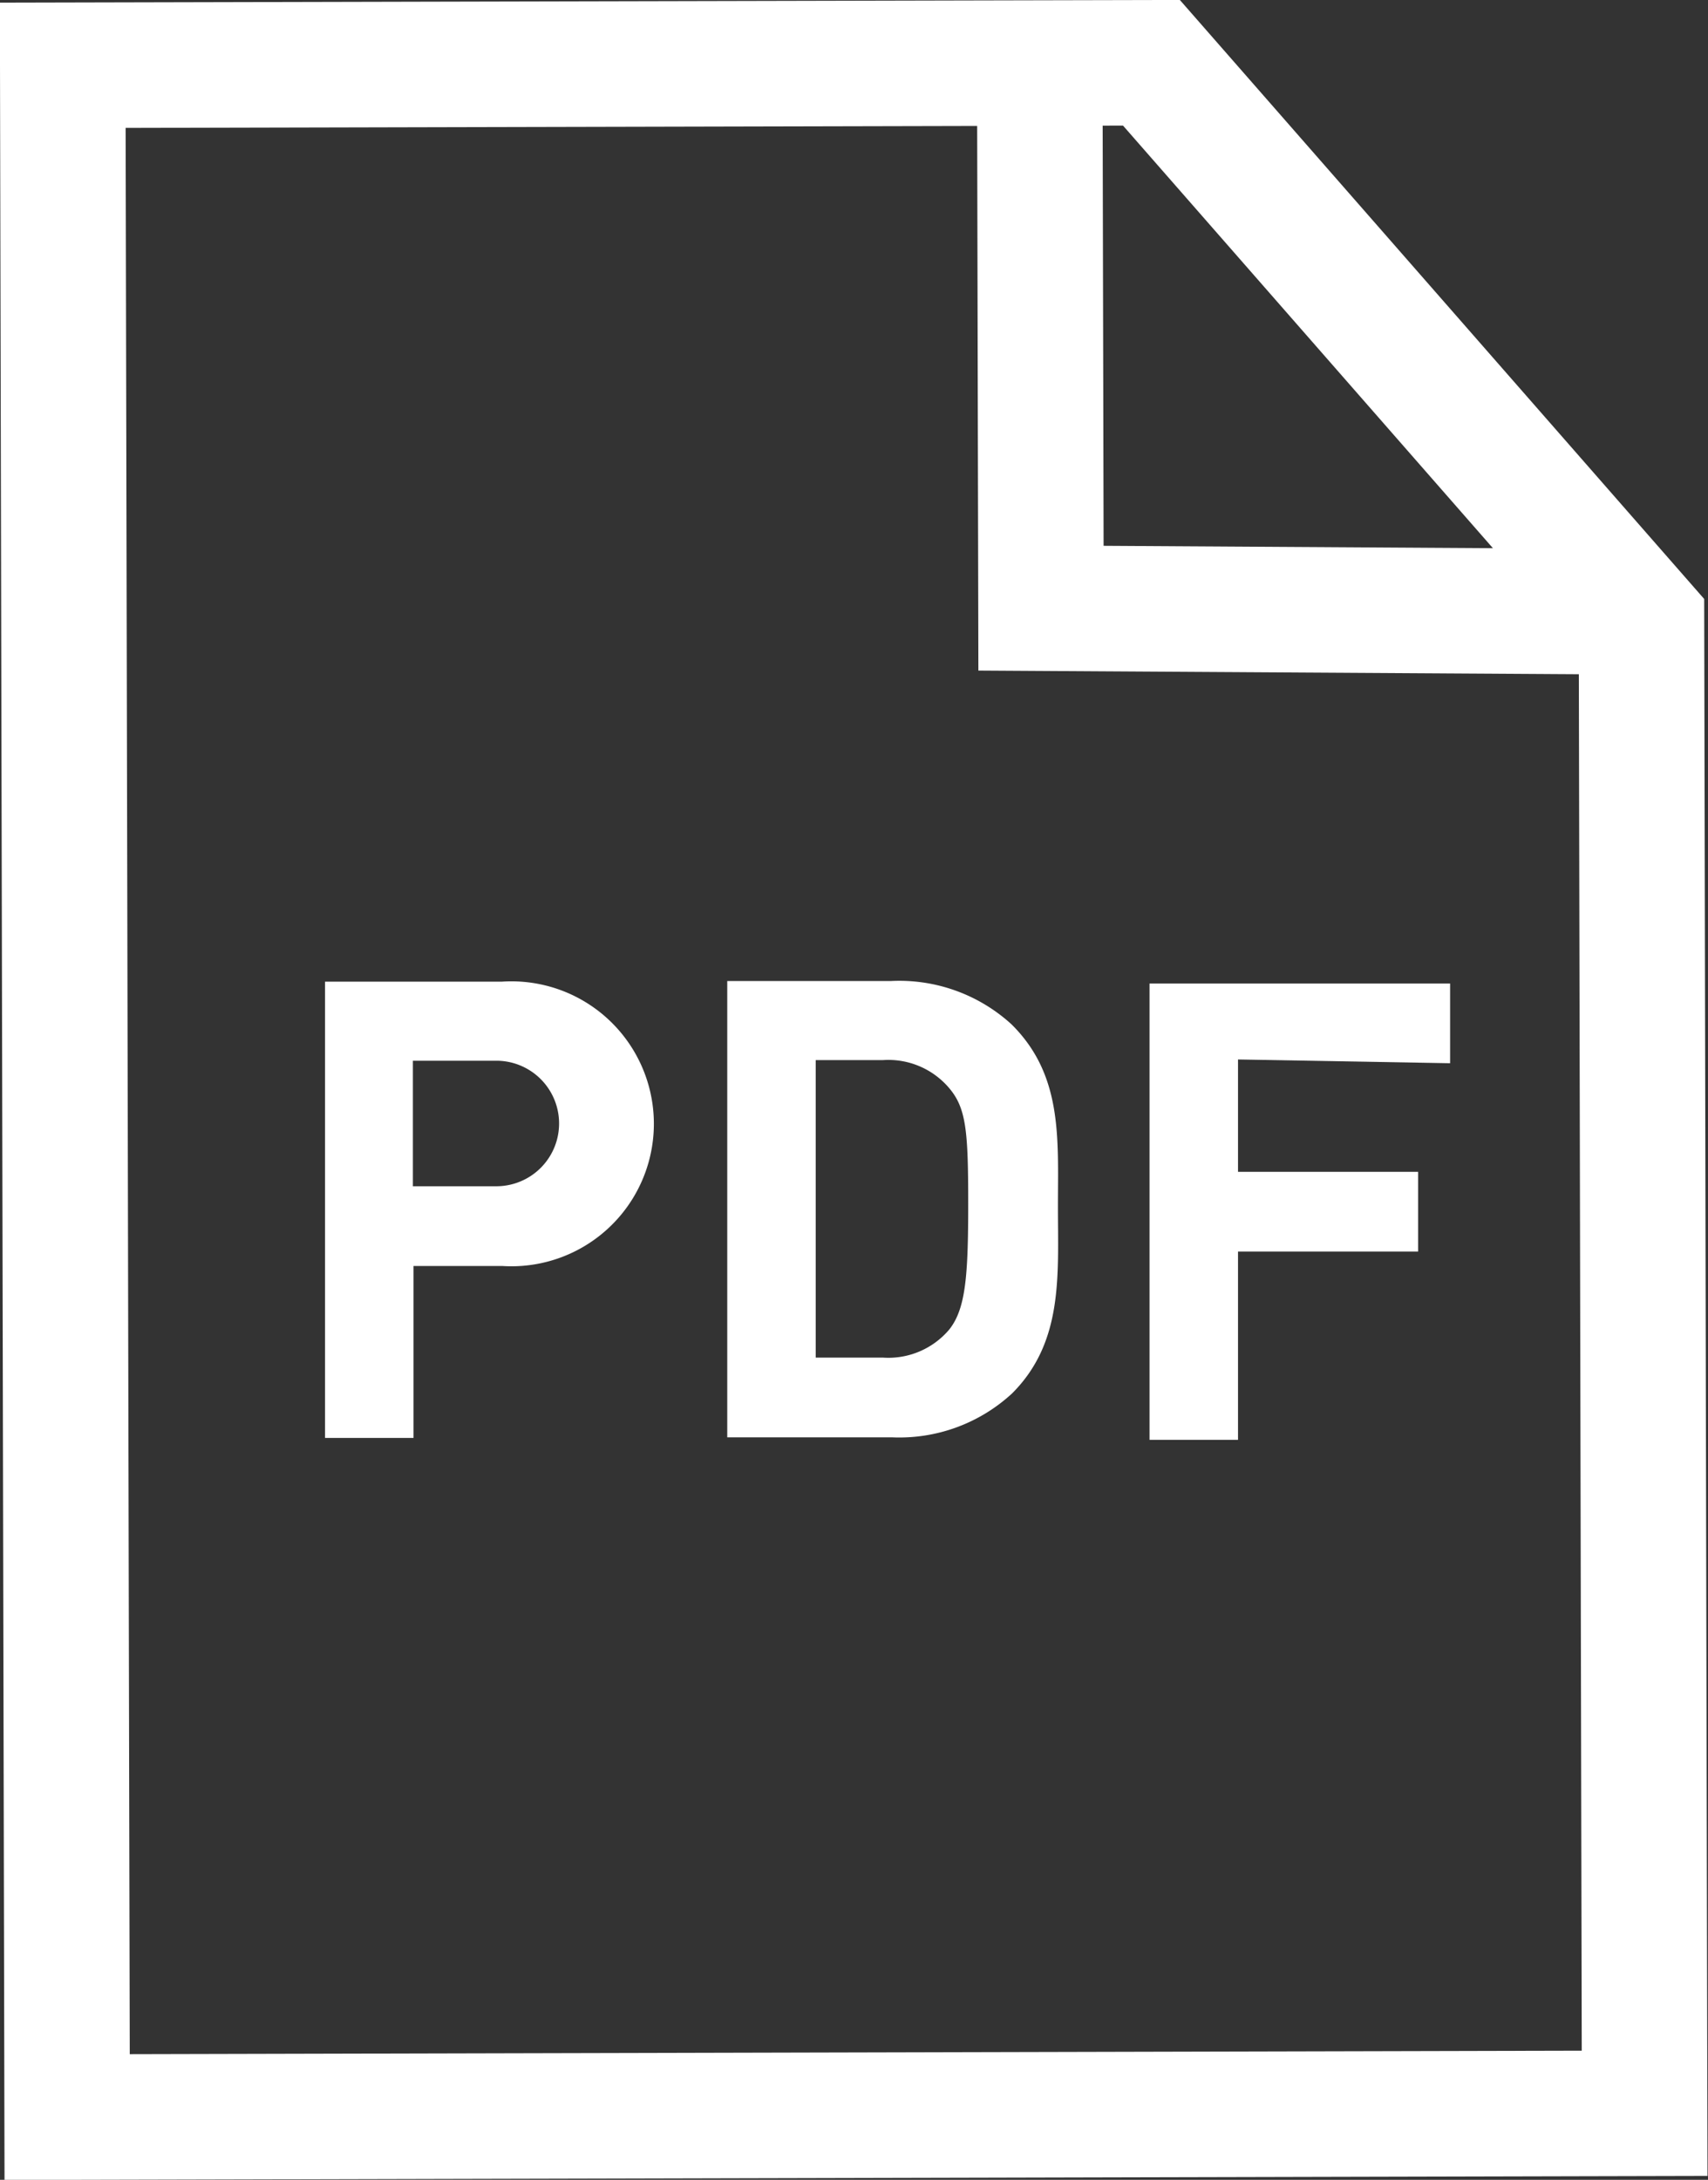 <svg height="34.73" viewBox="0 0 27.22 34.73" width="27.22" xmlns="http://www.w3.org/2000/svg"><rect x="0" y="0" width="27.22" height="34.73" fill="#333333" stroke="none"/><path d="m26.16 9.92.05 23.75-25.14.06-.07-32.69 17.35-.04z" fill="none" stroke="#fff" stroke-miterlimit="10" stroke-width="2"/><path d="m16.57.69.02 9 9.77.06" fill="none" stroke="#fff" stroke-miterlimit="10" stroke-width="2"/><g fill="#fff"><path d="m8 20.17h-1.41v2.74h-1.41v-7.27h2.82a2.27 2.27 0 1 1 0 4.53zm-.08-3.27h-1.34v2h1.33a1 1 0 1 0 0-2z"/><path d="m16.13 22.2a2.65 2.65 0 0 1 -1.92.7h-2.62v-7.27h2.61a2.65 2.65 0 0 1 1.92.69c.82.81.74 1.82.74 2.91s.09 2.15-.73 2.97zm-1-4.86a1.27 1.27 0 0 0 -1.06-.45h-1.07v4.74h1.07a1.27 1.27 0 0 0 1.06-.45c.26-.33.3-.85.3-2s-.03-1.52-.3-1.84z"/><path d="m19.73 16.88v1.79h2.87v1.27h-2.87v3h-1.41v-7.27h4.79v1.27z"/></g></svg>